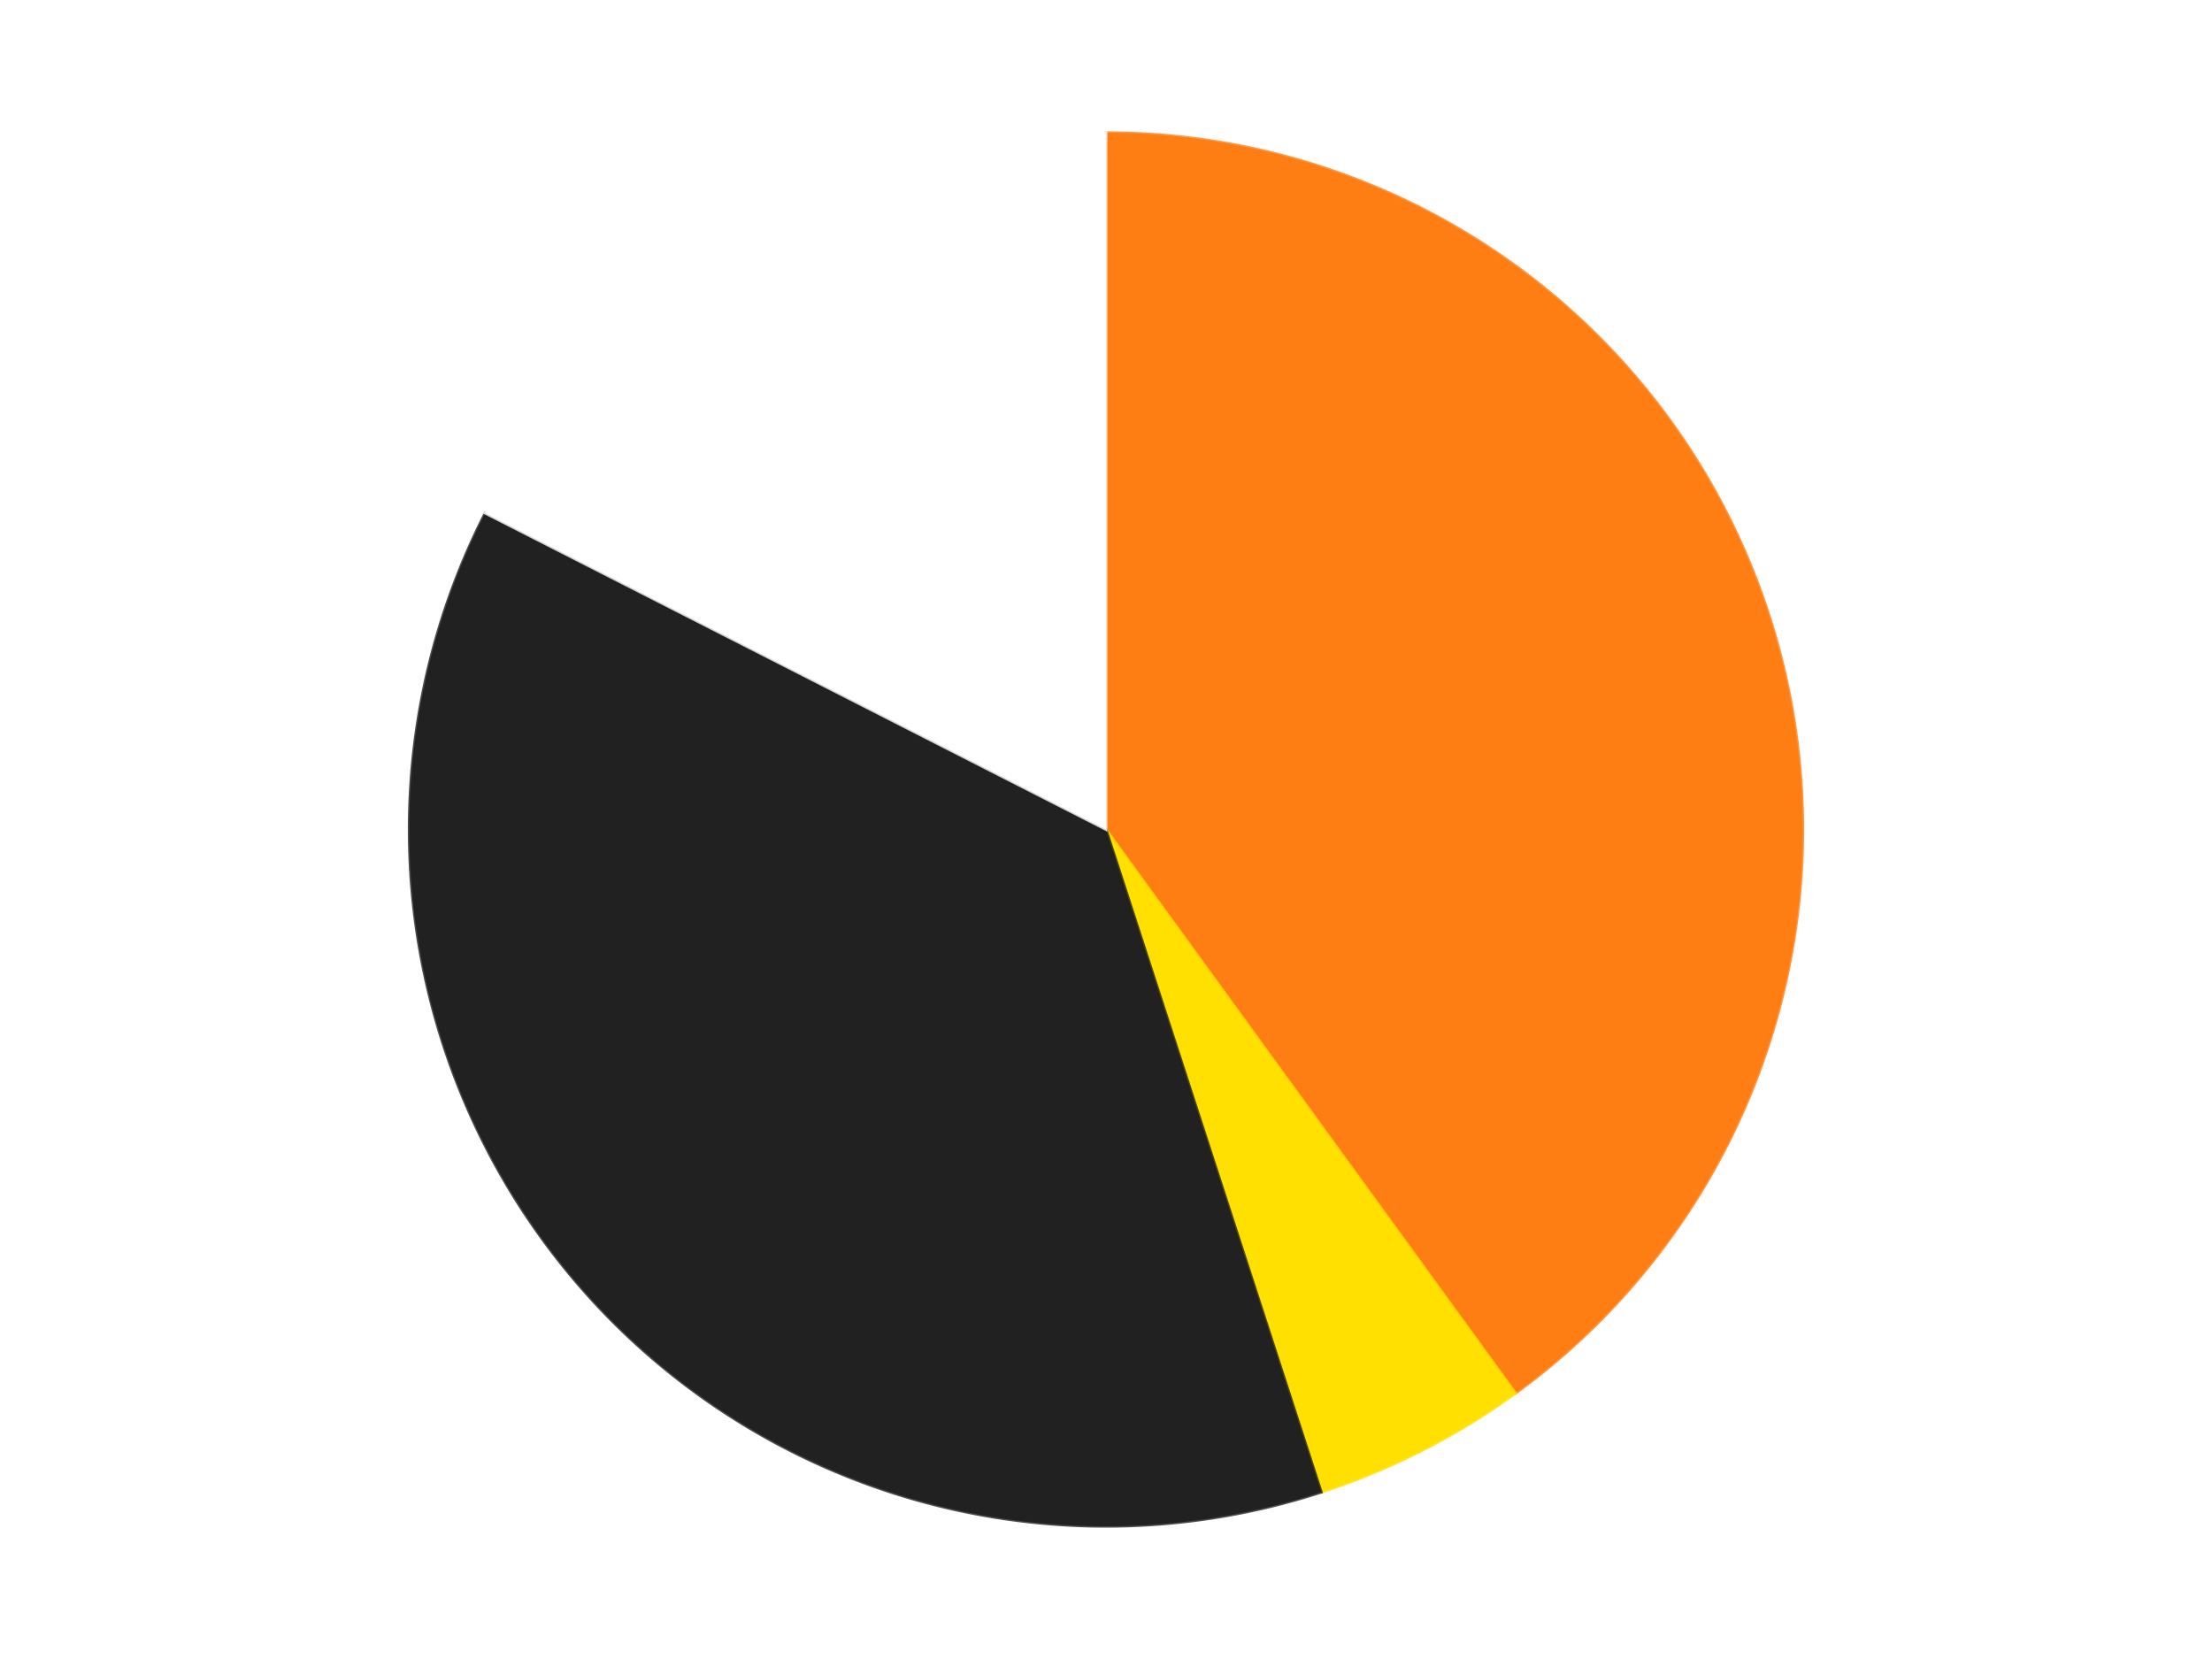 <?xml version='1.0' encoding='utf-8'?>
<svg xmlns="http://www.w3.org/2000/svg" xmlns:xlink="http://www.w3.org/1999/xlink" id="chart-c9976929-ad64-4a8e-968f-5d3e1fe93fca" class="pygal-chart" viewBox="0 0 800 600"><!--Generated with pygal 3.0.4 (lxml) ©Kozea 2012-2016 on 2024-07-06--><!--http://pygal.org--><!--http://github.com/Kozea/pygal--><defs><style type="text/css">#chart-c9976929-ad64-4a8e-968f-5d3e1fe93fca{-webkit-user-select:none;-webkit-font-smoothing:antialiased;font-family:Consolas,"Liberation Mono",Menlo,Courier,monospace}#chart-c9976929-ad64-4a8e-968f-5d3e1fe93fca .title{font-family:Consolas,"Liberation Mono",Menlo,Courier,monospace;font-size:16px}#chart-c9976929-ad64-4a8e-968f-5d3e1fe93fca .legends .legend text{font-family:Consolas,"Liberation Mono",Menlo,Courier,monospace;font-size:14px}#chart-c9976929-ad64-4a8e-968f-5d3e1fe93fca .axis text{font-family:Consolas,"Liberation Mono",Menlo,Courier,monospace;font-size:10px}#chart-c9976929-ad64-4a8e-968f-5d3e1fe93fca .axis text.major{font-family:Consolas,"Liberation Mono",Menlo,Courier,monospace;font-size:10px}#chart-c9976929-ad64-4a8e-968f-5d3e1fe93fca .text-overlay text.value{font-family:Consolas,"Liberation Mono",Menlo,Courier,monospace;font-size:16px}#chart-c9976929-ad64-4a8e-968f-5d3e1fe93fca .text-overlay text.label{font-family:Consolas,"Liberation Mono",Menlo,Courier,monospace;font-size:10px}#chart-c9976929-ad64-4a8e-968f-5d3e1fe93fca .tooltip{font-family:Consolas,"Liberation Mono",Menlo,Courier,monospace;font-size:14px}#chart-c9976929-ad64-4a8e-968f-5d3e1fe93fca text.no_data{font-family:Consolas,"Liberation Mono",Menlo,Courier,monospace;font-size:64px}
#chart-c9976929-ad64-4a8e-968f-5d3e1fe93fca{background-color:transparent}#chart-c9976929-ad64-4a8e-968f-5d3e1fe93fca path,#chart-c9976929-ad64-4a8e-968f-5d3e1fe93fca line,#chart-c9976929-ad64-4a8e-968f-5d3e1fe93fca rect,#chart-c9976929-ad64-4a8e-968f-5d3e1fe93fca circle{-webkit-transition:150ms;-moz-transition:150ms;transition:150ms}#chart-c9976929-ad64-4a8e-968f-5d3e1fe93fca .graph &gt; .background{fill:transparent}#chart-c9976929-ad64-4a8e-968f-5d3e1fe93fca .plot &gt; .background{fill:transparent}#chart-c9976929-ad64-4a8e-968f-5d3e1fe93fca .graph{fill:rgba(0,0,0,.87)}#chart-c9976929-ad64-4a8e-968f-5d3e1fe93fca text.no_data{fill:rgba(0,0,0,1)}#chart-c9976929-ad64-4a8e-968f-5d3e1fe93fca .title{fill:rgba(0,0,0,1)}#chart-c9976929-ad64-4a8e-968f-5d3e1fe93fca .legends .legend text{fill:rgba(0,0,0,.87)}#chart-c9976929-ad64-4a8e-968f-5d3e1fe93fca .legends .legend:hover text{fill:rgba(0,0,0,1)}#chart-c9976929-ad64-4a8e-968f-5d3e1fe93fca .axis .line{stroke:rgba(0,0,0,1)}#chart-c9976929-ad64-4a8e-968f-5d3e1fe93fca .axis .guide.line{stroke:rgba(0,0,0,.54)}#chart-c9976929-ad64-4a8e-968f-5d3e1fe93fca .axis .major.line{stroke:rgba(0,0,0,.87)}#chart-c9976929-ad64-4a8e-968f-5d3e1fe93fca .axis text.major{fill:rgba(0,0,0,1)}#chart-c9976929-ad64-4a8e-968f-5d3e1fe93fca .axis.y .guides:hover .guide.line,#chart-c9976929-ad64-4a8e-968f-5d3e1fe93fca .line-graph .axis.x .guides:hover .guide.line,#chart-c9976929-ad64-4a8e-968f-5d3e1fe93fca .stackedline-graph .axis.x .guides:hover .guide.line,#chart-c9976929-ad64-4a8e-968f-5d3e1fe93fca .xy-graph .axis.x .guides:hover .guide.line{stroke:rgba(0,0,0,1)}#chart-c9976929-ad64-4a8e-968f-5d3e1fe93fca .axis .guides:hover text{fill:rgba(0,0,0,1)}#chart-c9976929-ad64-4a8e-968f-5d3e1fe93fca .reactive{fill-opacity:1.0;stroke-opacity:.8;stroke-width:1}#chart-c9976929-ad64-4a8e-968f-5d3e1fe93fca .ci{stroke:rgba(0,0,0,.87)}#chart-c9976929-ad64-4a8e-968f-5d3e1fe93fca .reactive.active,#chart-c9976929-ad64-4a8e-968f-5d3e1fe93fca .active .reactive{fill-opacity:0.6;stroke-opacity:.9;stroke-width:4}#chart-c9976929-ad64-4a8e-968f-5d3e1fe93fca .ci .reactive.active{stroke-width:1.5}#chart-c9976929-ad64-4a8e-968f-5d3e1fe93fca .series text{fill:rgba(0,0,0,1)}#chart-c9976929-ad64-4a8e-968f-5d3e1fe93fca .tooltip rect{fill:transparent;stroke:rgba(0,0,0,1);-webkit-transition:opacity 150ms;-moz-transition:opacity 150ms;transition:opacity 150ms}#chart-c9976929-ad64-4a8e-968f-5d3e1fe93fca .tooltip .label{fill:rgba(0,0,0,.87)}#chart-c9976929-ad64-4a8e-968f-5d3e1fe93fca .tooltip .label{fill:rgba(0,0,0,.87)}#chart-c9976929-ad64-4a8e-968f-5d3e1fe93fca .tooltip .legend{font-size:.8em;fill:rgba(0,0,0,.54)}#chart-c9976929-ad64-4a8e-968f-5d3e1fe93fca .tooltip .x_label{font-size:.6em;fill:rgba(0,0,0,1)}#chart-c9976929-ad64-4a8e-968f-5d3e1fe93fca .tooltip .xlink{font-size:.5em;text-decoration:underline}#chart-c9976929-ad64-4a8e-968f-5d3e1fe93fca .tooltip .value{font-size:1.5em}#chart-c9976929-ad64-4a8e-968f-5d3e1fe93fca .bound{font-size:.5em}#chart-c9976929-ad64-4a8e-968f-5d3e1fe93fca .max-value{font-size:.75em;fill:rgba(0,0,0,.54)}#chart-c9976929-ad64-4a8e-968f-5d3e1fe93fca .map-element{fill:transparent;stroke:rgba(0,0,0,.54) !important}#chart-c9976929-ad64-4a8e-968f-5d3e1fe93fca .map-element .reactive{fill-opacity:inherit;stroke-opacity:inherit}#chart-c9976929-ad64-4a8e-968f-5d3e1fe93fca .color-0,#chart-c9976929-ad64-4a8e-968f-5d3e1fe93fca .color-0 a:visited{stroke:#F44336;fill:#F44336}#chart-c9976929-ad64-4a8e-968f-5d3e1fe93fca .color-1,#chart-c9976929-ad64-4a8e-968f-5d3e1fe93fca .color-1 a:visited{stroke:#3F51B5;fill:#3F51B5}#chart-c9976929-ad64-4a8e-968f-5d3e1fe93fca .color-2,#chart-c9976929-ad64-4a8e-968f-5d3e1fe93fca .color-2 a:visited{stroke:#009688;fill:#009688}#chart-c9976929-ad64-4a8e-968f-5d3e1fe93fca .color-3,#chart-c9976929-ad64-4a8e-968f-5d3e1fe93fca .color-3 a:visited{stroke:#FFC107;fill:#FFC107}#chart-c9976929-ad64-4a8e-968f-5d3e1fe93fca .text-overlay .color-0 text{fill:black}#chart-c9976929-ad64-4a8e-968f-5d3e1fe93fca .text-overlay .color-1 text{fill:black}#chart-c9976929-ad64-4a8e-968f-5d3e1fe93fca .text-overlay .color-2 text{fill:black}#chart-c9976929-ad64-4a8e-968f-5d3e1fe93fca .text-overlay .color-3 text{fill:black}
#chart-c9976929-ad64-4a8e-968f-5d3e1fe93fca text.no_data{text-anchor:middle}#chart-c9976929-ad64-4a8e-968f-5d3e1fe93fca .guide.line{fill:none}#chart-c9976929-ad64-4a8e-968f-5d3e1fe93fca .centered{text-anchor:middle}#chart-c9976929-ad64-4a8e-968f-5d3e1fe93fca .title{text-anchor:middle}#chart-c9976929-ad64-4a8e-968f-5d3e1fe93fca .legends .legend text{fill-opacity:1}#chart-c9976929-ad64-4a8e-968f-5d3e1fe93fca .axis.x text{text-anchor:middle}#chart-c9976929-ad64-4a8e-968f-5d3e1fe93fca .axis.x:not(.web) text[transform]{text-anchor:start}#chart-c9976929-ad64-4a8e-968f-5d3e1fe93fca .axis.x:not(.web) text[transform].backwards{text-anchor:end}#chart-c9976929-ad64-4a8e-968f-5d3e1fe93fca .axis.y text{text-anchor:end}#chart-c9976929-ad64-4a8e-968f-5d3e1fe93fca .axis.y text[transform].backwards{text-anchor:start}#chart-c9976929-ad64-4a8e-968f-5d3e1fe93fca .axis.y2 text{text-anchor:start}#chart-c9976929-ad64-4a8e-968f-5d3e1fe93fca .axis.y2 text[transform].backwards{text-anchor:end}#chart-c9976929-ad64-4a8e-968f-5d3e1fe93fca .axis .guide.line{stroke-dasharray:4,4;stroke:black}#chart-c9976929-ad64-4a8e-968f-5d3e1fe93fca .axis .major.guide.line{stroke-dasharray:6,6;stroke:black}#chart-c9976929-ad64-4a8e-968f-5d3e1fe93fca .horizontal .axis.y .guide.line,#chart-c9976929-ad64-4a8e-968f-5d3e1fe93fca .horizontal .axis.y2 .guide.line,#chart-c9976929-ad64-4a8e-968f-5d3e1fe93fca .vertical .axis.x .guide.line{opacity:0}#chart-c9976929-ad64-4a8e-968f-5d3e1fe93fca .horizontal .axis.always_show .guide.line,#chart-c9976929-ad64-4a8e-968f-5d3e1fe93fca .vertical .axis.always_show .guide.line{opacity:1 !important}#chart-c9976929-ad64-4a8e-968f-5d3e1fe93fca .axis.y .guides:hover .guide.line,#chart-c9976929-ad64-4a8e-968f-5d3e1fe93fca .axis.y2 .guides:hover .guide.line,#chart-c9976929-ad64-4a8e-968f-5d3e1fe93fca .axis.x .guides:hover .guide.line{opacity:1}#chart-c9976929-ad64-4a8e-968f-5d3e1fe93fca .axis .guides:hover text{opacity:1}#chart-c9976929-ad64-4a8e-968f-5d3e1fe93fca .nofill{fill:none}#chart-c9976929-ad64-4a8e-968f-5d3e1fe93fca .subtle-fill{fill-opacity:.2}#chart-c9976929-ad64-4a8e-968f-5d3e1fe93fca .dot{stroke-width:1px;fill-opacity:1;stroke-opacity:1}#chart-c9976929-ad64-4a8e-968f-5d3e1fe93fca .dot.active{stroke-width:5px}#chart-c9976929-ad64-4a8e-968f-5d3e1fe93fca .dot.negative{fill:transparent}#chart-c9976929-ad64-4a8e-968f-5d3e1fe93fca text,#chart-c9976929-ad64-4a8e-968f-5d3e1fe93fca tspan{stroke:none !important}#chart-c9976929-ad64-4a8e-968f-5d3e1fe93fca .series text.active{opacity:1}#chart-c9976929-ad64-4a8e-968f-5d3e1fe93fca .tooltip rect{fill-opacity:.95;stroke-width:.5}#chart-c9976929-ad64-4a8e-968f-5d3e1fe93fca .tooltip text{fill-opacity:1}#chart-c9976929-ad64-4a8e-968f-5d3e1fe93fca .showable{visibility:hidden}#chart-c9976929-ad64-4a8e-968f-5d3e1fe93fca .showable.shown{visibility:visible}#chart-c9976929-ad64-4a8e-968f-5d3e1fe93fca .gauge-background{fill:rgba(229,229,229,1);stroke:none}#chart-c9976929-ad64-4a8e-968f-5d3e1fe93fca .bg-lines{stroke:transparent;stroke-width:2px}</style><script type="text/javascript">window.pygal = window.pygal || {};window.pygal.config = window.pygal.config || {};window.pygal.config['c9976929-ad64-4a8e-968f-5d3e1fe93fca'] = {"allow_interruptions": false, "box_mode": "extremes", "classes": ["pygal-chart"], "css": ["file://style.css", "file://graph.css"], "defs": [], "disable_xml_declaration": false, "dots_size": 2.5, "dynamic_print_values": false, "explicit_size": false, "fill": false, "force_uri_protocol": "https", "formatter": null, "half_pie": false, "height": 600, "include_x_axis": false, "inner_radius": 0, "interpolate": null, "interpolation_parameters": {}, "interpolation_precision": 250, "inverse_y_axis": false, "js": ["//kozea.github.io/pygal.js/2.0.x/pygal-tooltips.min.js"], "legend_at_bottom": false, "legend_at_bottom_columns": null, "legend_box_size": 12, "logarithmic": false, "margin": 20, "margin_bottom": null, "margin_left": null, "margin_right": null, "margin_top": null, "max_scale": 16, "min_scale": 4, "missing_value_fill_truncation": "x", "no_data_text": "No data", "no_prefix": false, "order_min": null, "pretty_print": false, "print_labels": false, "print_values": false, "print_values_position": "center", "print_zeroes": true, "range": null, "rounded_bars": null, "secondary_range": null, "show_dots": true, "show_legend": false, "show_minor_x_labels": true, "show_minor_y_labels": true, "show_only_major_dots": false, "show_x_guides": false, "show_x_labels": true, "show_y_guides": true, "show_y_labels": true, "spacing": 10, "stack_from_top": false, "strict": false, "stroke": true, "stroke_style": null, "style": {"background": "transparent", "ci_colors": [], "colors": ["#F44336", "#3F51B5", "#009688", "#FFC107", "#FF5722", "#9C27B0", "#03A9F4", "#8BC34A", "#FF9800", "#E91E63", "#2196F3", "#4CAF50", "#FFEB3B", "#673AB7", "#00BCD4", "#CDDC39", "#9E9E9E", "#607D8B"], "dot_opacity": "1", "font_family": "Consolas, \"Liberation Mono\", Menlo, Courier, monospace", "foreground": "rgba(0, 0, 0, .87)", "foreground_strong": "rgba(0, 0, 0, 1)", "foreground_subtle": "rgba(0, 0, 0, .54)", "guide_stroke_color": "black", "guide_stroke_dasharray": "4,4", "label_font_family": "Consolas, \"Liberation Mono\", Menlo, Courier, monospace", "label_font_size": 10, "legend_font_family": "Consolas, \"Liberation Mono\", Menlo, Courier, monospace", "legend_font_size": 14, "major_guide_stroke_color": "black", "major_guide_stroke_dasharray": "6,6", "major_label_font_family": "Consolas, \"Liberation Mono\", Menlo, Courier, monospace", "major_label_font_size": 10, "no_data_font_family": "Consolas, \"Liberation Mono\", Menlo, Courier, monospace", "no_data_font_size": 64, "opacity": "1.0", "opacity_hover": "0.6", "plot_background": "transparent", "stroke_opacity": ".8", "stroke_opacity_hover": ".9", "stroke_width": "1", "stroke_width_hover": "4", "title_font_family": "Consolas, \"Liberation Mono\", Menlo, Courier, monospace", "title_font_size": 16, "tooltip_font_family": "Consolas, \"Liberation Mono\", Menlo, Courier, monospace", "tooltip_font_size": 14, "transition": "150ms", "value_background": "rgba(229, 229, 229, 1)", "value_colors": [], "value_font_family": "Consolas, \"Liberation Mono\", Menlo, Courier, monospace", "value_font_size": 16, "value_label_font_family": "Consolas, \"Liberation Mono\", Menlo, Courier, monospace", "value_label_font_size": 10}, "title": null, "tooltip_border_radius": 0, "tooltip_fancy_mode": true, "truncate_label": null, "truncate_legend": null, "width": 800, "x_label_rotation": 0, "x_labels": null, "x_labels_major": null, "x_labels_major_count": null, "x_labels_major_every": null, "x_title": null, "xrange": null, "y_label_rotation": 0, "y_labels": null, "y_labels_major": null, "y_labels_major_count": null, "y_labels_major_every": null, "y_title": null, "zero": 0, "legends": ["Orange", "Yellow", "Black", "White"]}</script><script type="text/javascript" xlink:href="https://kozea.github.io/pygal.js/2.0.x/pygal-tooltips.min.js"/></defs><title>Pygal</title><g class="graph pie-graph vertical"><rect x="0" y="0" width="800" height="600" class="background"/><g transform="translate(20, 20)" class="plot"><rect x="0" y="0" width="760" height="560" class="background"/><g class="series serie-0 color-0"><g class="slices"><g class="slice" style="fill: #FF7E14; stroke: #FF7E14"><path d="M380 28 A252 252 0 0 1 528.122 483.872 L380 280 A0 0 0 0 0 380 280 z" class="slice reactive tooltip-trigger"/><desc class="value">16</desc><desc class="x centered">499.83312105318936</desc><desc class="y centered">241.0638587087566</desc></g></g></g><g class="series serie-1 color-1"><g class="slices"><g class="slice" style="fill: #FFE001; stroke: #FFE001"><path d="M528.122 483.872 A252 252 0 0 1 457.872 519.666 L380 280 A0 0 0 0 0 380 280 z" class="slice reactive tooltip-trigger"/><desc class="value">2</desc><desc class="x centered">437.2028029671829</desc><desc class="y centered">392.2668220477343</desc></g></g></g><g class="series serie-2 color-2"><g class="slices"><g class="slice" style="fill: #212121; stroke: #212121"><path d="M457.872 519.666 A252 252 0 0 1 155.466 165.594 L380 280 A0 0 0 0 0 380 280 z" class="slice reactive tooltip-trigger"/><desc class="value">15</desc><desc class="x centered">284.18884833439614</desc><desc class="y centered">361.8304540896032</desc></g></g></g><g class="series serie-3 color-3"><g class="slices"><g class="slice" style="fill: #FFFFFF; stroke: #FFFFFF"><path d="M155.466 165.594 A252 252 0 0 1 380 28 L380 280 A0 0 0 0 0 380 280 z" class="slice reactive tooltip-trigger"/><desc class="value">7</desc><desc class="x centered">314.1651808457905</desc><desc class="y centered">172.56733929138437</desc></g></g></g></g><g class="titles"/><g transform="translate(20, 20)" class="plot overlay"><g class="series serie-0 color-0"/><g class="series serie-1 color-1"/><g class="series serie-2 color-2"/><g class="series serie-3 color-3"/></g><g transform="translate(20, 20)" class="plot text-overlay"><g class="series serie-0 color-0"/><g class="series serie-1 color-1"/><g class="series serie-2 color-2"/><g class="series serie-3 color-3"/></g><g transform="translate(20, 20)" class="plot tooltip-overlay"><g transform="translate(0 0)" style="opacity: 0" class="tooltip"><rect rx="0" ry="0" width="0" height="0" class="tooltip-box"/><g class="text"/></g></g></g></svg>